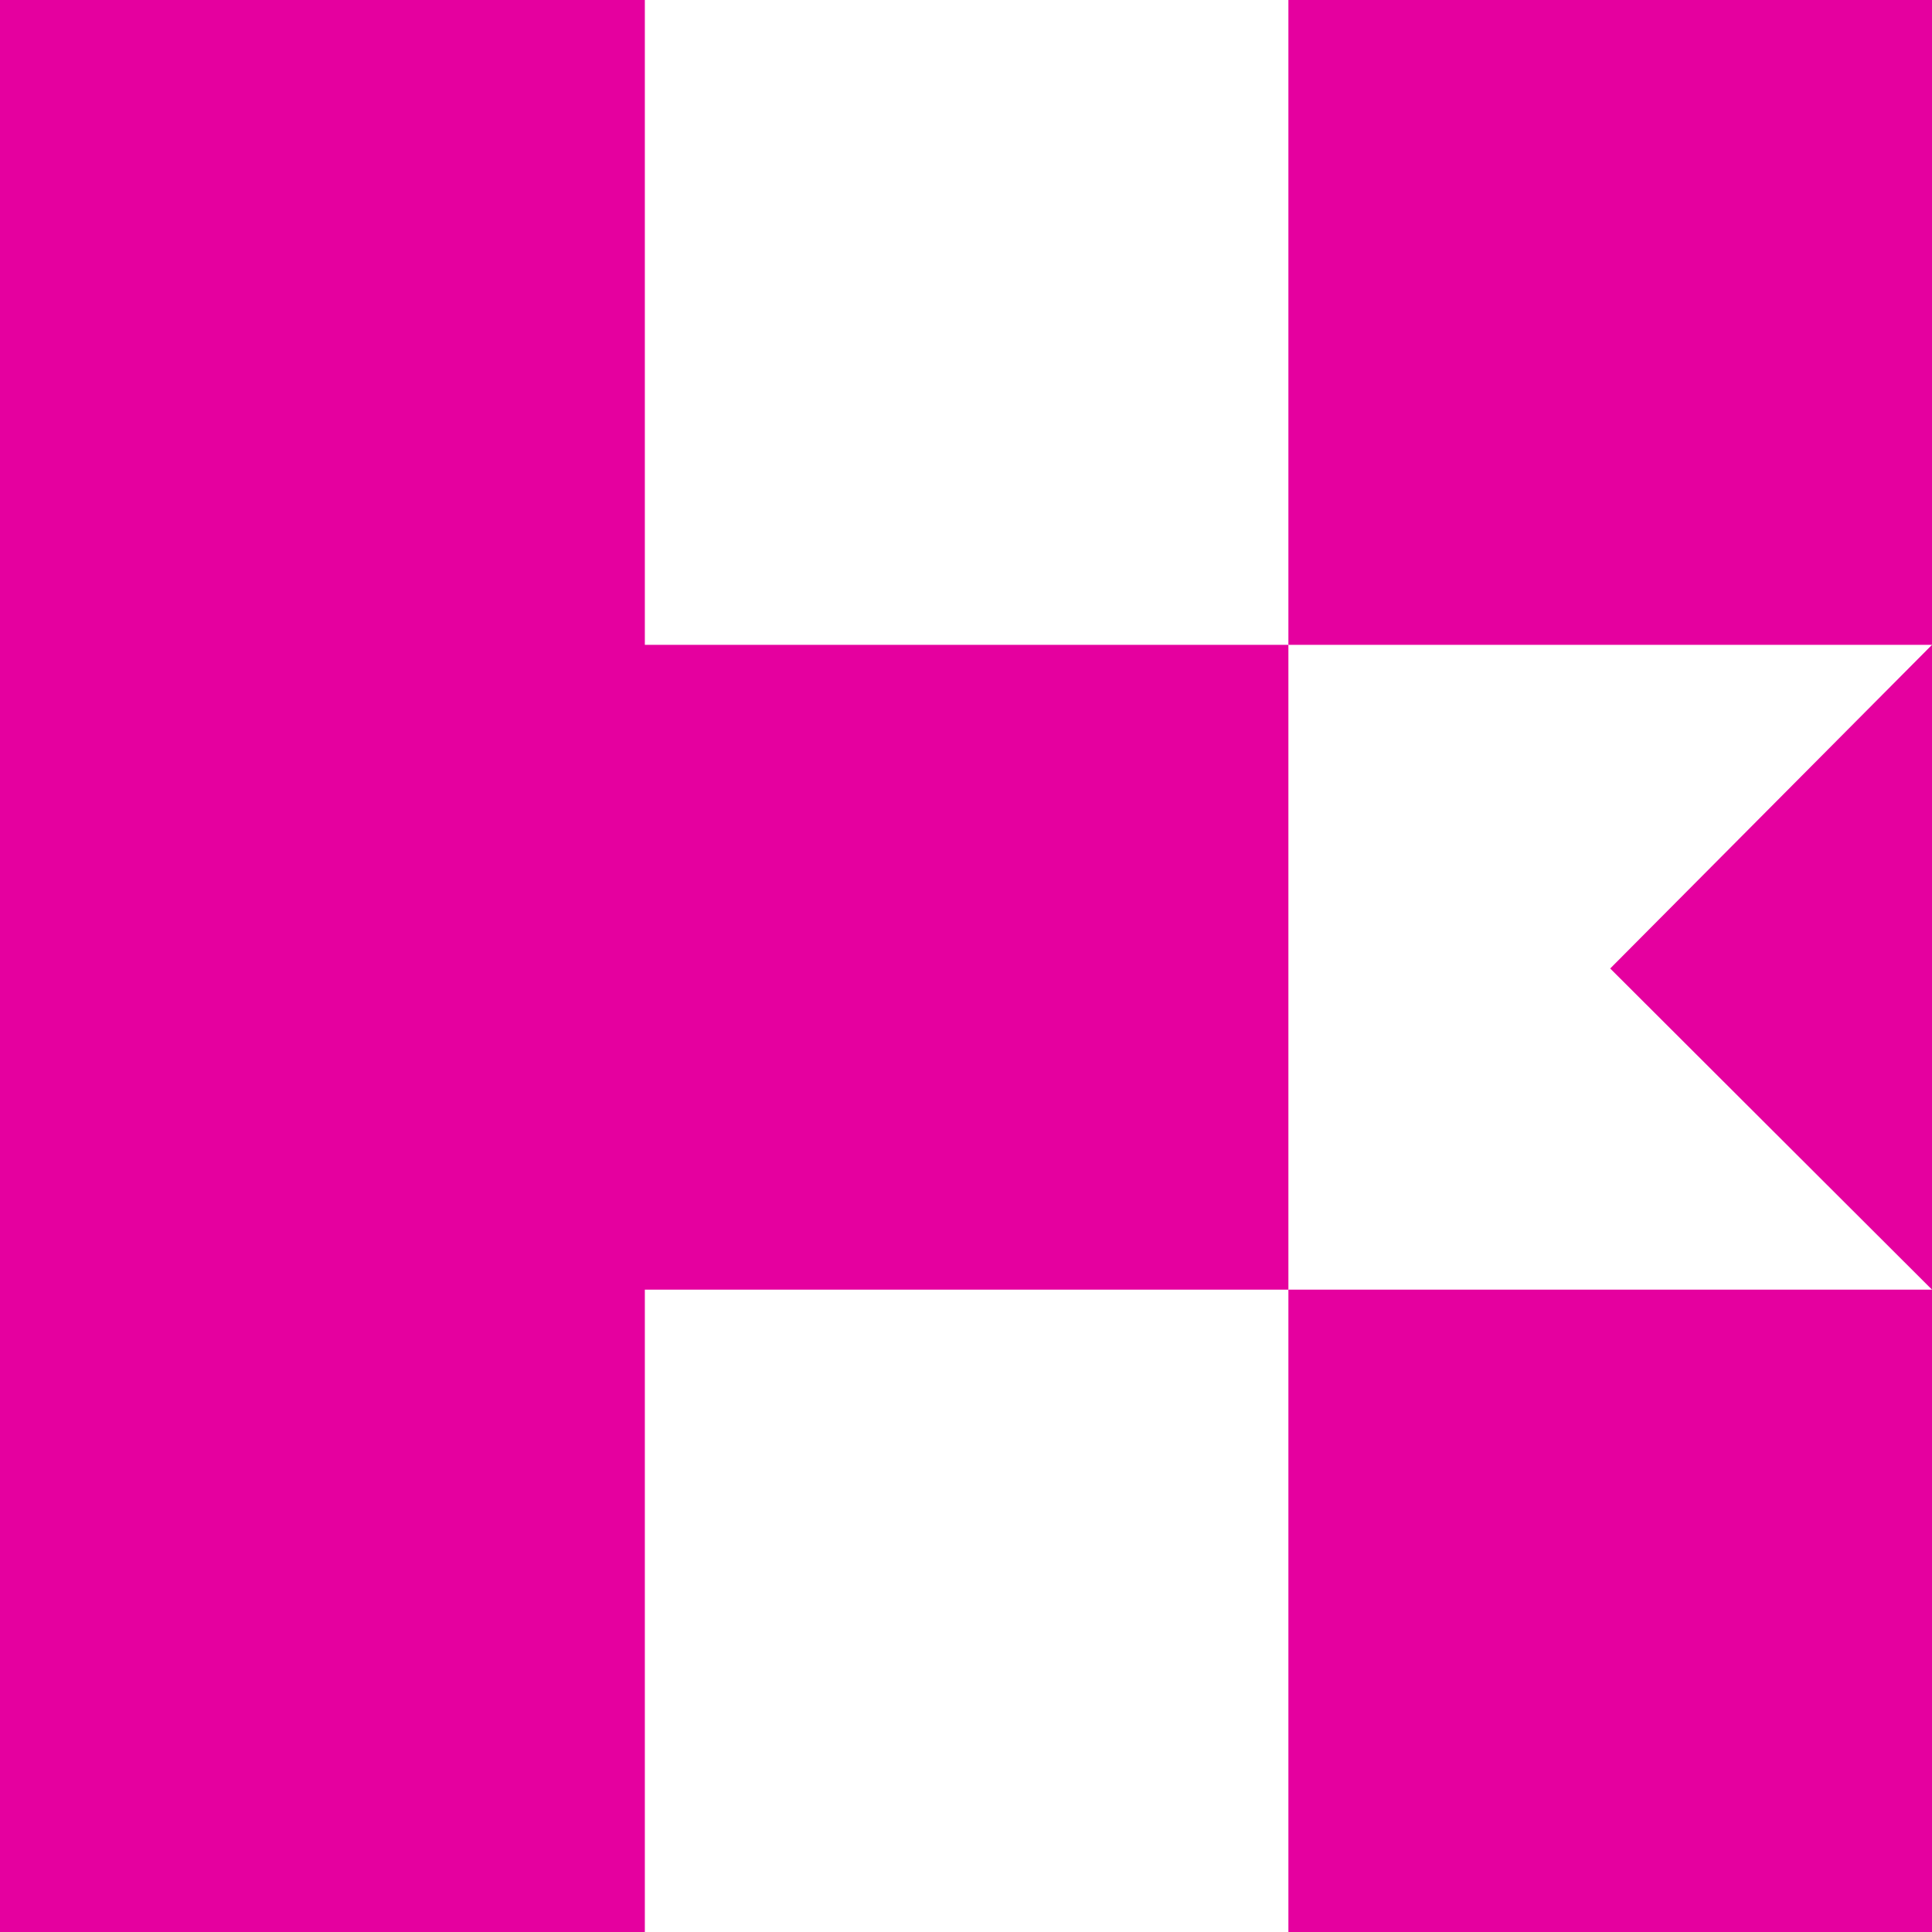 <?xml version="1.0" encoding="UTF-8"?>
<svg id="_レイヤー_1" xmlns="http://www.w3.org/2000/svg" version="1.1" viewBox="0 0 512 512">
  <!-- Generator: Adobe Illustrator 29.8.1, SVG Export Plug-In . SVG Version: 2.1.1 Build 2)  -->
  <defs>
    <style>
      .st0 {
        fill: #e5009f;
      }
    </style>
  </defs>
  <rect class="st0" x="341.44" y="0" width="170.56" height="170.89"/>
  <rect class="st0" x="341.44" y="341.77" width="170.56" height="170.23"/>
  <polygon class="st0" points="170.89 170.89 170.89 0 0 0 0 512 170.89 512 170.89 341.77 341.44 341.77 341.44 170.89 170.89 170.89"/>
  <polygon class="st0" points="512 341.77 426.72 256.66 512 170.89 512 341.77"/>
</svg>
